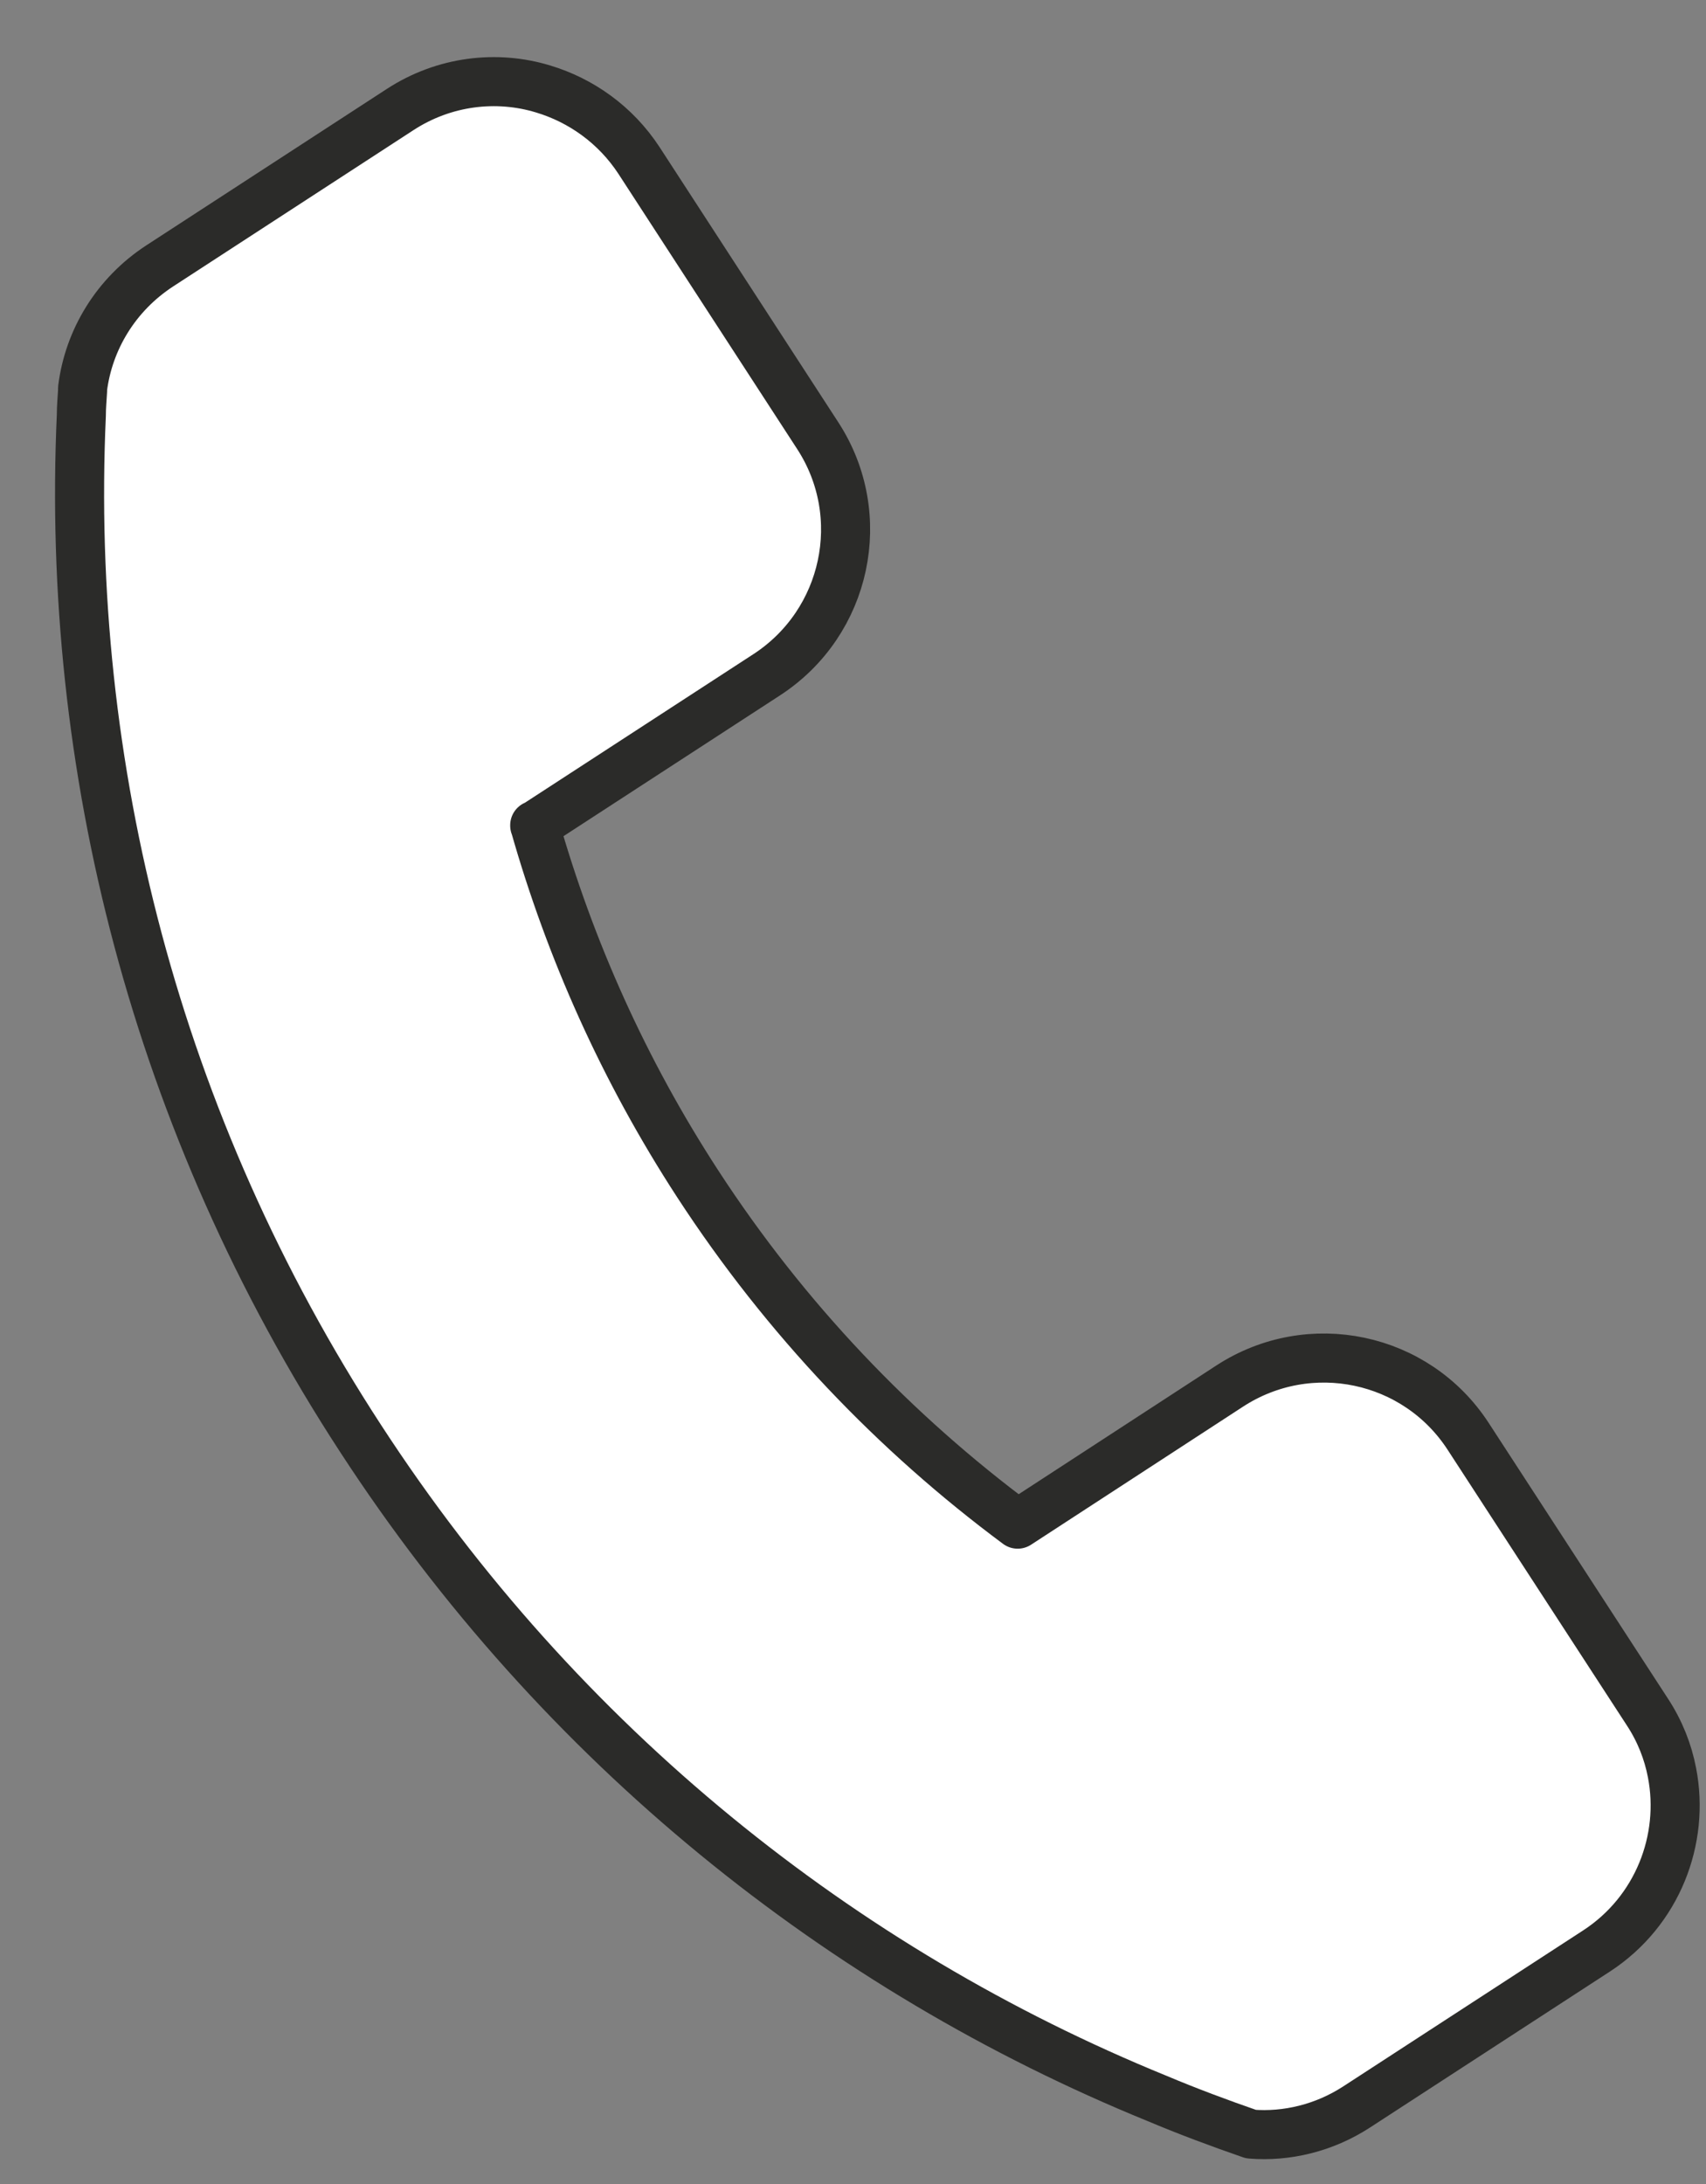 <svg xmlns="http://www.w3.org/2000/svg" fill="none" viewBox="0 0 25 32" height="32" width="25">
<rect x="0" y="0" width="25" height="32" fill="#808080" stroke="none"/>
<path stroke-linejoin="round" stroke-linecap="round" stroke-width="0.719" stroke="#2B2B29" fill="white" d="M7.836 12.091C8.352 13.906 9.14 15.679 10.224 17.345C11.517 19.332 13.117 20.998 14.913 22.332L18.018 20.31C19.192 19.545 20.756 19.877 21.515 21.046L24.141 25.084C24.324 25.363 24.443 25.665 24.502 25.974C24.692 26.952 24.289 28.002 23.4 28.583L19.879 30.872C19.405 31.18 18.854 31.311 18.332 31.269C17.87 31.109 17.408 30.937 16.957 30.747C12.334 28.862 8.215 25.582 5.287 21.081C2.271 16.456 0.961 11.207 1.192 6.084C1.192 5.959 1.204 5.84 1.21 5.728C1.21 5.71 1.21 5.698 1.21 5.692C1.299 4.981 1.696 4.316 2.342 3.895L5.862 1.606C6.508 1.185 7.279 1.096 7.96 1.304C8.512 1.47 9.021 1.826 9.365 2.353L11.985 6.386C12.743 7.554 12.411 9.12 11.238 9.885L7.836 12.097V12.091Z"></path>
</svg>
